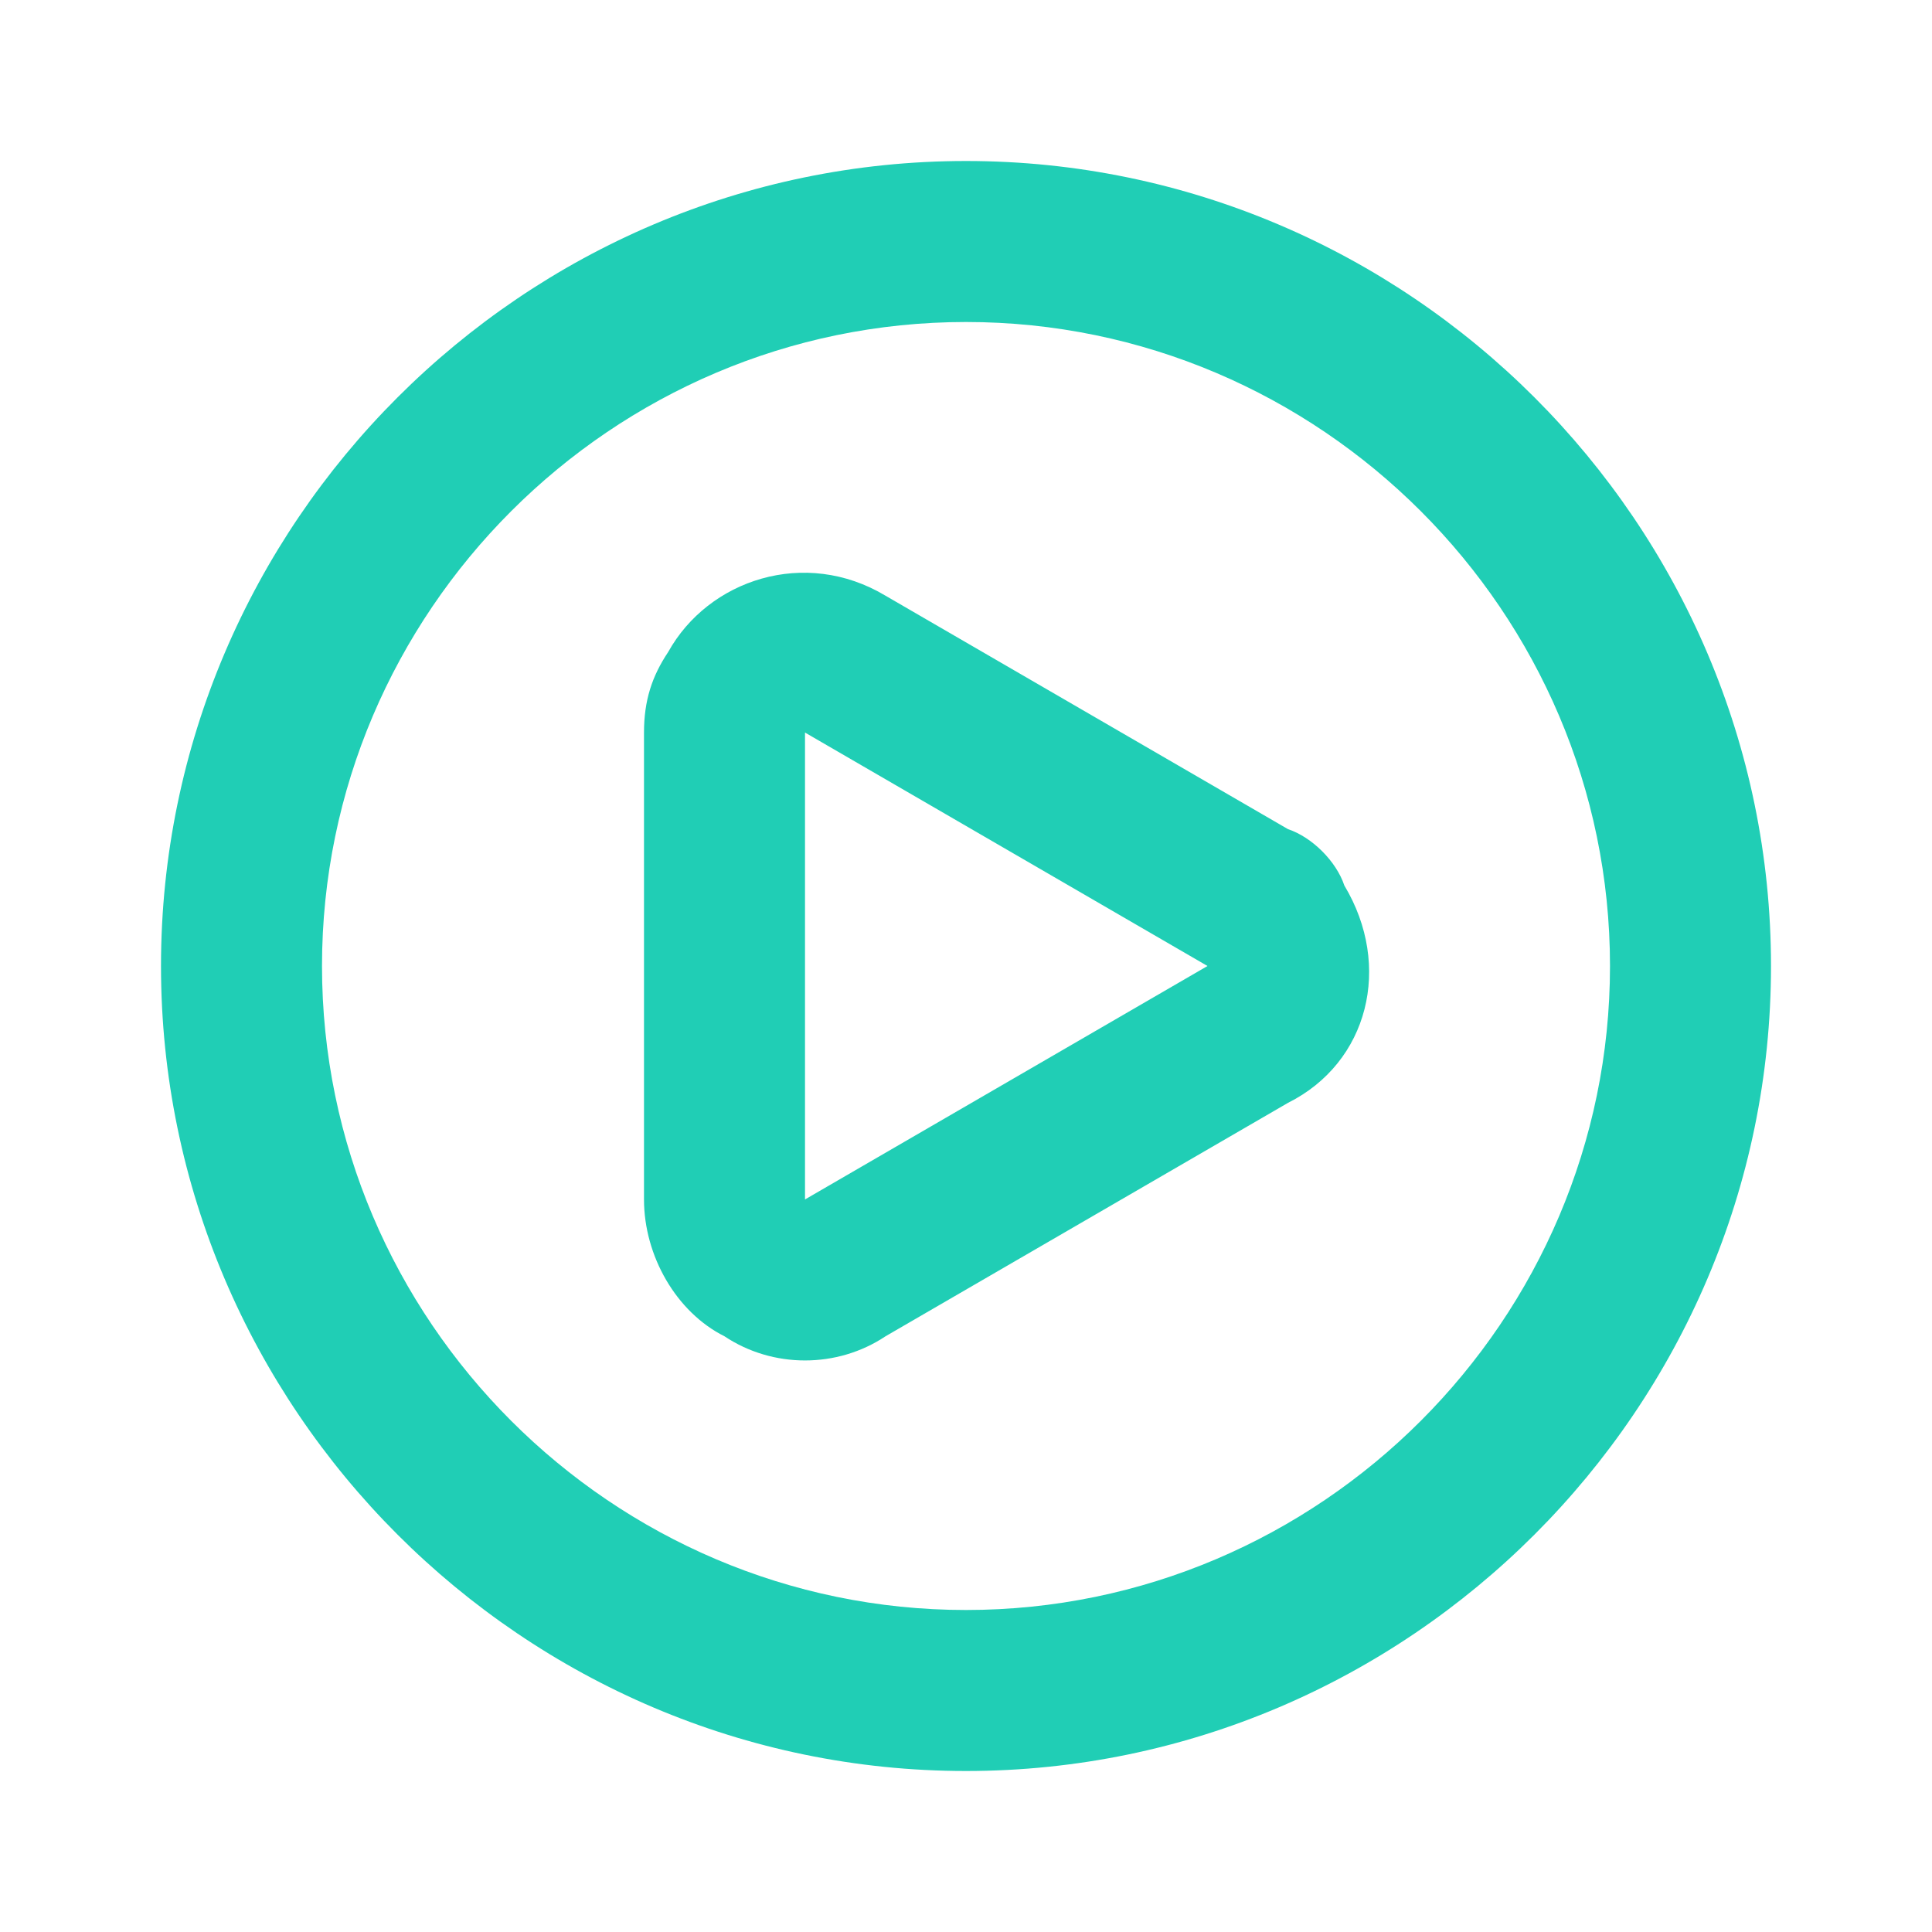 <?xml version="1.0" encoding="utf-8"?>
<!-- Generator: Adobe Illustrator 24.0.1, SVG Export Plug-In . SVG Version: 6.00 Build 0)  -->
<svg version="1.1" id="Camada_1" xmlns="http://www.w3.org/2000/svg" xmlns:xlink="http://www.w3.org/1999/xlink" x="0px" y="0px"
	 width="24px" height="24px" viewBox="0 0 24 24" style="enable-background:new 0 0 24 24;" xml:space="preserve">
<style type="text/css">
	.st0{fill:#20CEB5;}
</style>
<path class="st0" d="M16,10.3l-5-2.9c-1-0.6-2.2-0.2-2.7,0.7C8.1,8.4,8,8.7,8,9.1v5.8c0,0.7,0.4,1.4,1,1.7c0.6,0.4,1.4,0.4,2,0
	l5-2.9c1-0.5,1.3-1.7,0.7-2.7C16.6,10.7,16.3,10.4,16,10.3z M15,12l-5,2.9V9.1L15,12z M12,2C6.5,2,2,6.5,2,12s4.5,10,10,10
	s10-4.5,10-10S17.5,2,12,2z M12,20c-4.4,0-8-3.6-8-8s3.6-8,8-8s8,3.6,8,8S16.4,20,12,20z"/>
</svg>
